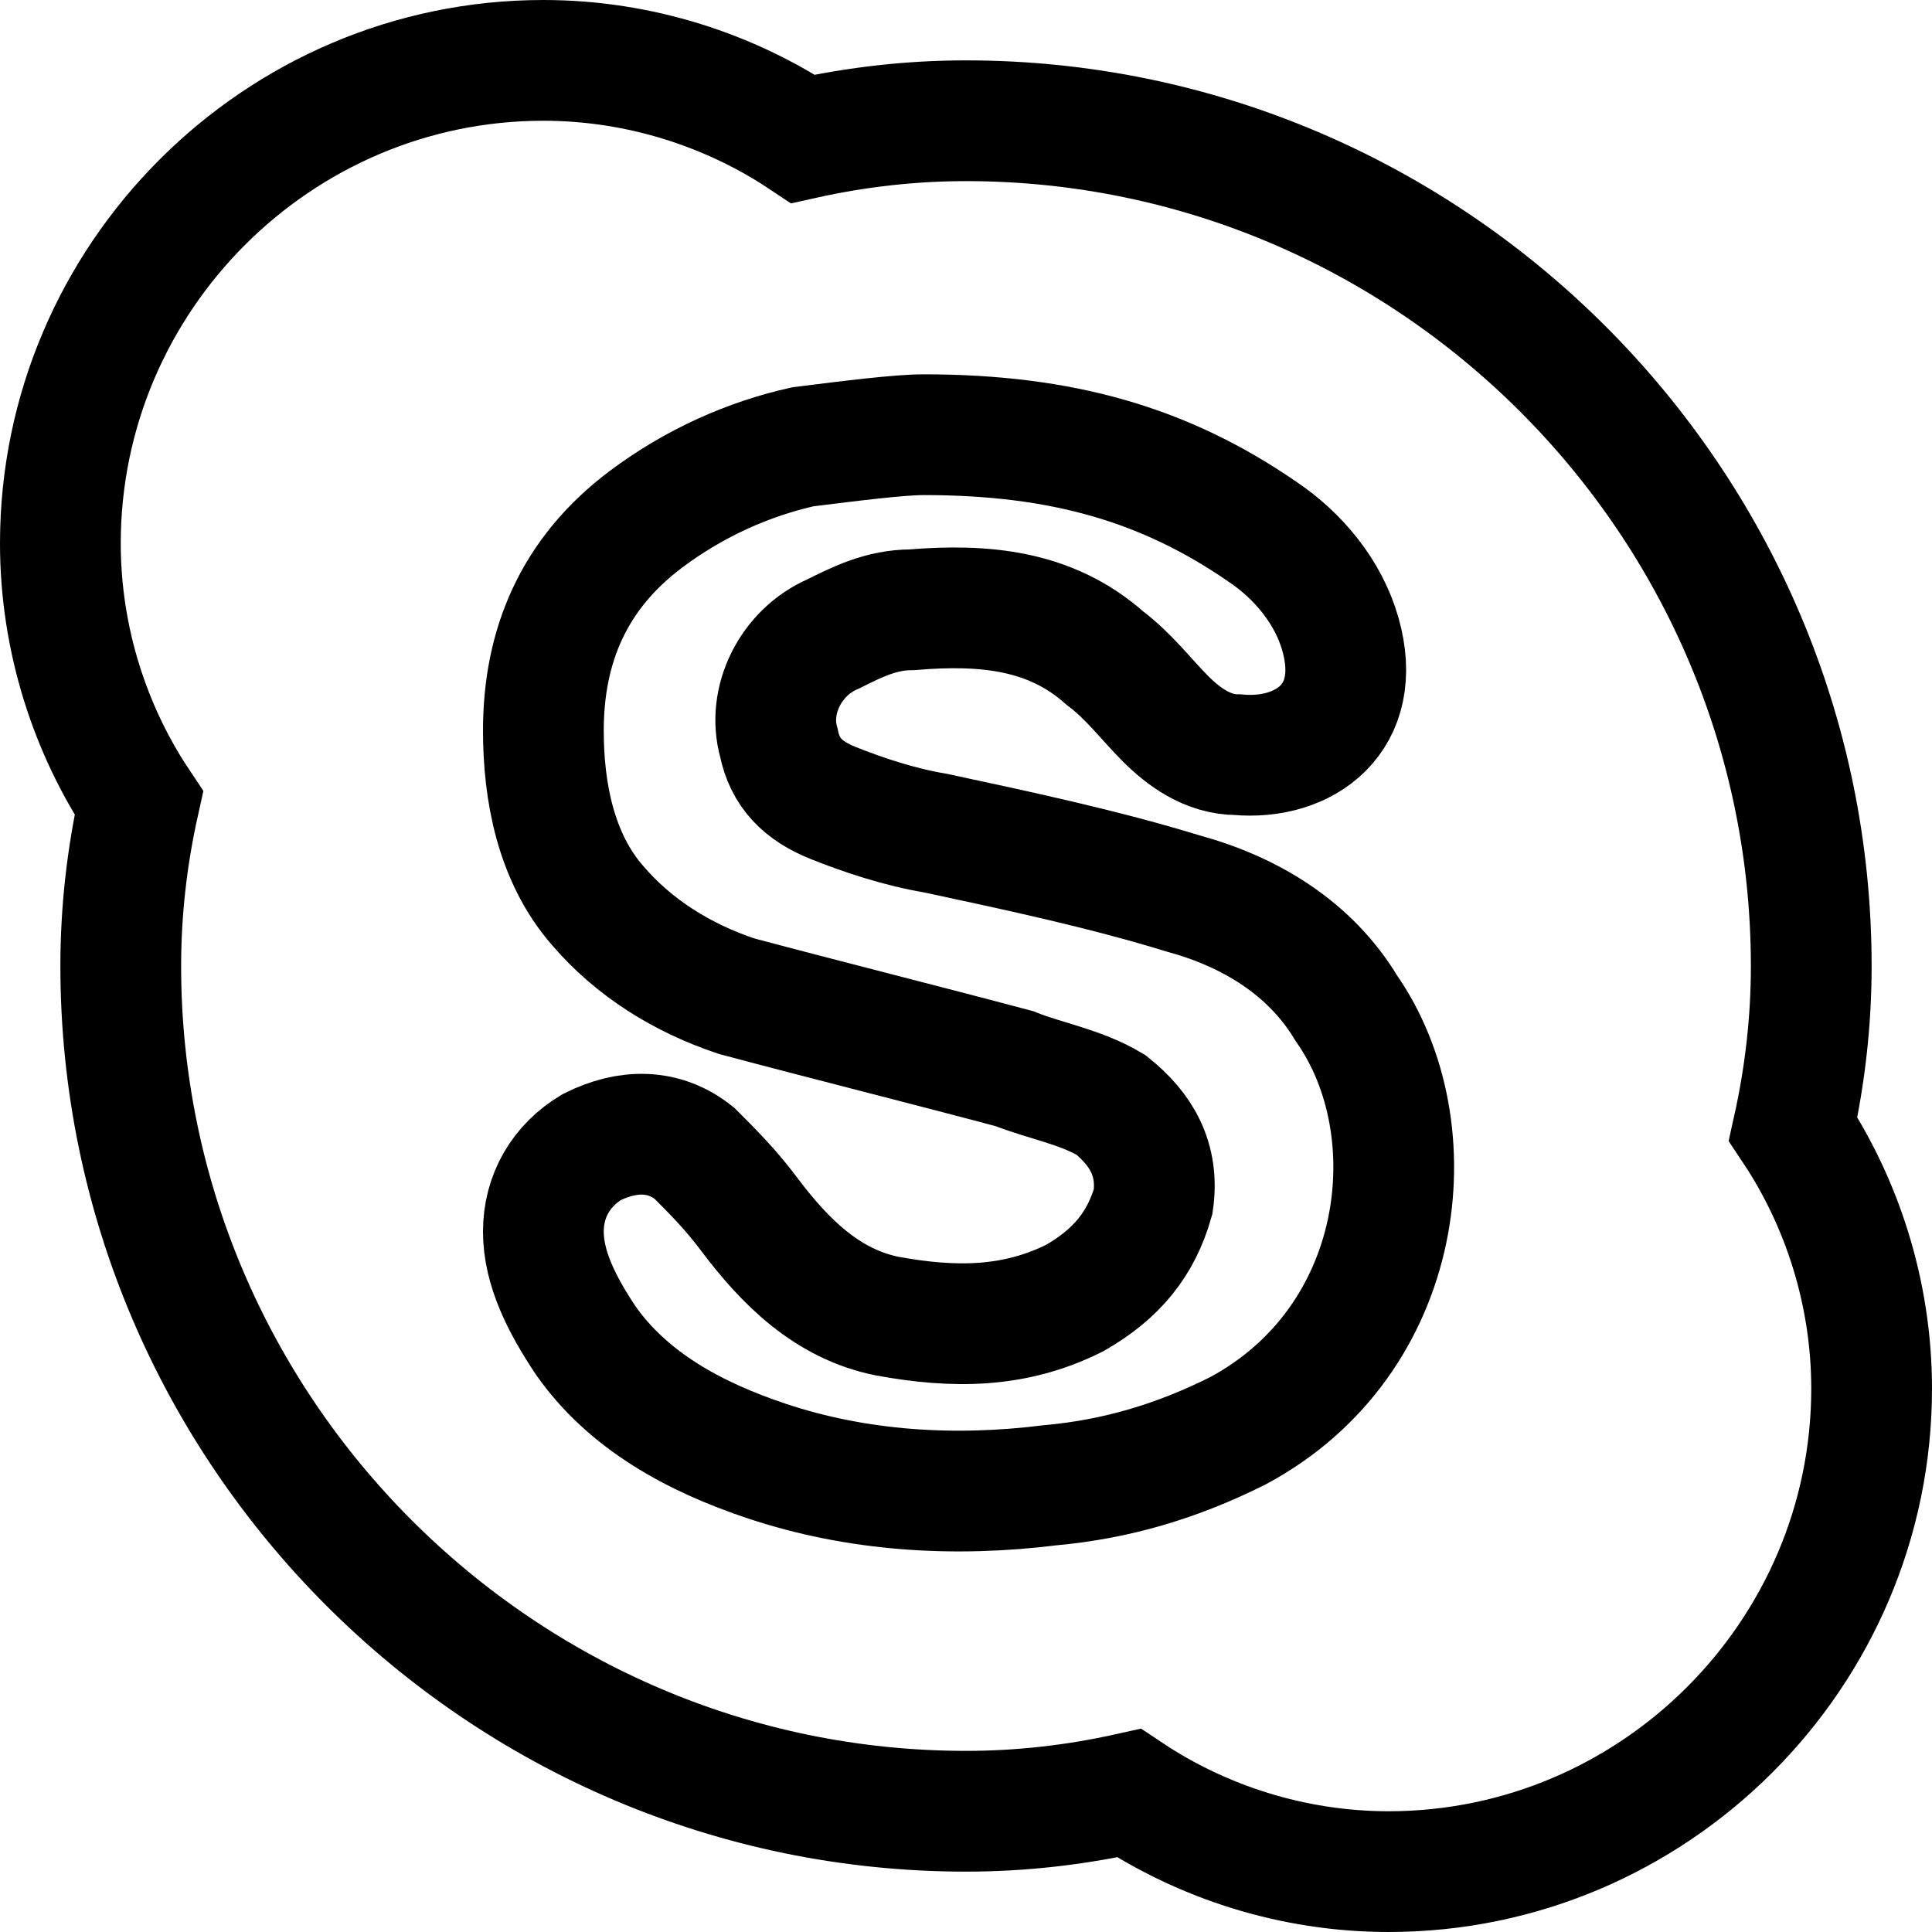 <?xml version="1.0" encoding="utf-8"?>

<!-- Скачано с сайта svg4.ru / Downloaded from svg4.ru -->
<svg version="1.1" id="Icons" xmlns="http://www.w3.org/2000/svg" xmlns:xlink="http://www.w3.org/1999/xlink" 
	 viewBox="0 0 32 32" xml:space="preserve">
<style type="text/css">
	.st0{fill:none;stroke:#000000;stroke-width:2;stroke-linecap:round;stroke-linejoin:round;stroke-miterlimit:10;}
	.st1{fill:none;stroke:#000000;stroke-width:2;}
	.st2{fill:none;stroke:#000000;stroke-width:2;stroke-miterlimit:10;}
</style>
<path class="st2" d="M29.7,18.7c0.2-0.9,0.3-1.8,0.3-2.7c0-7.7-6.3-14-14-14c-0.9,0-1.8,0.1-2.7,0.3C12.1,1.5,10.6,1,9,1
	C4.6,1,1,4.6,1,9c0,1.6,0.5,3.1,1.3,4.3C2.1,14.2,2,15.1,2,16c0,7.7,6.3,14,14,14c0.9,0,1.8-0.1,2.7-0.3c1.2,0.8,2.7,1.3,4.3,1.3
	c4.4,0,8-3.6,8-8C31,21.4,30.5,19.9,29.7,18.7z"/>
<g>
	<path class="st2" d="M15.3,7.2c2.3,0,4,0.5,5.6,1.6c0.6,0.4,1.1,1,1.3,1.7c0.4,1.4-0.6,2.1-1.7,2c-0.5,0-0.9-0.3-1.2-0.6
		c-0.3-0.3-0.6-0.7-1-1c-0.9-0.8-2-0.9-3.2-0.8c-0.5,0-0.9,0.2-1.3,0.4c-0.7,0.3-1.1,1.1-0.9,1.8c0.1,0.5,0.4,0.8,0.9,1
		c0.5,0.2,1.1,0.4,1.7,0.5c1.4,0.3,2.8,0.6,4.1,1c1.1,0.3,2.1,0.9,2.7,1.9c1.4,2,1,5.5-1.8,7c-1,0.5-2,0.8-3.1,0.9
		c-1.6,0.2-3.2,0.1-4.7-0.4c-1.2-0.4-2.3-1-3-2C9.3,21.6,9,21,9,20.4c0-0.6,0.3-1.1,0.8-1.4c0.6-0.3,1.2-0.3,1.7,0.1
		c0.3,0.3,0.6,0.6,0.9,1c0.6,0.8,1.3,1.5,2.3,1.7c1.1,0.2,2.1,0.2,3.1-0.3c0.7-0.4,1.1-0.9,1.3-1.6c0.1-0.7-0.2-1.2-0.7-1.6
		c-0.5-0.3-1.1-0.4-1.6-0.6c-1.5-0.4-3.1-0.8-4.6-1.2c-0.9-0.3-1.7-0.8-2.3-1.5c-0.7-0.8-0.9-1.9-0.9-2.9c0-1.4,0.5-2.6,1.7-3.5
		c0.8-0.6,1.7-1,2.6-1.2C14.1,7.3,14.9,7.2,15.3,7.2z"/>
</g>
</svg>